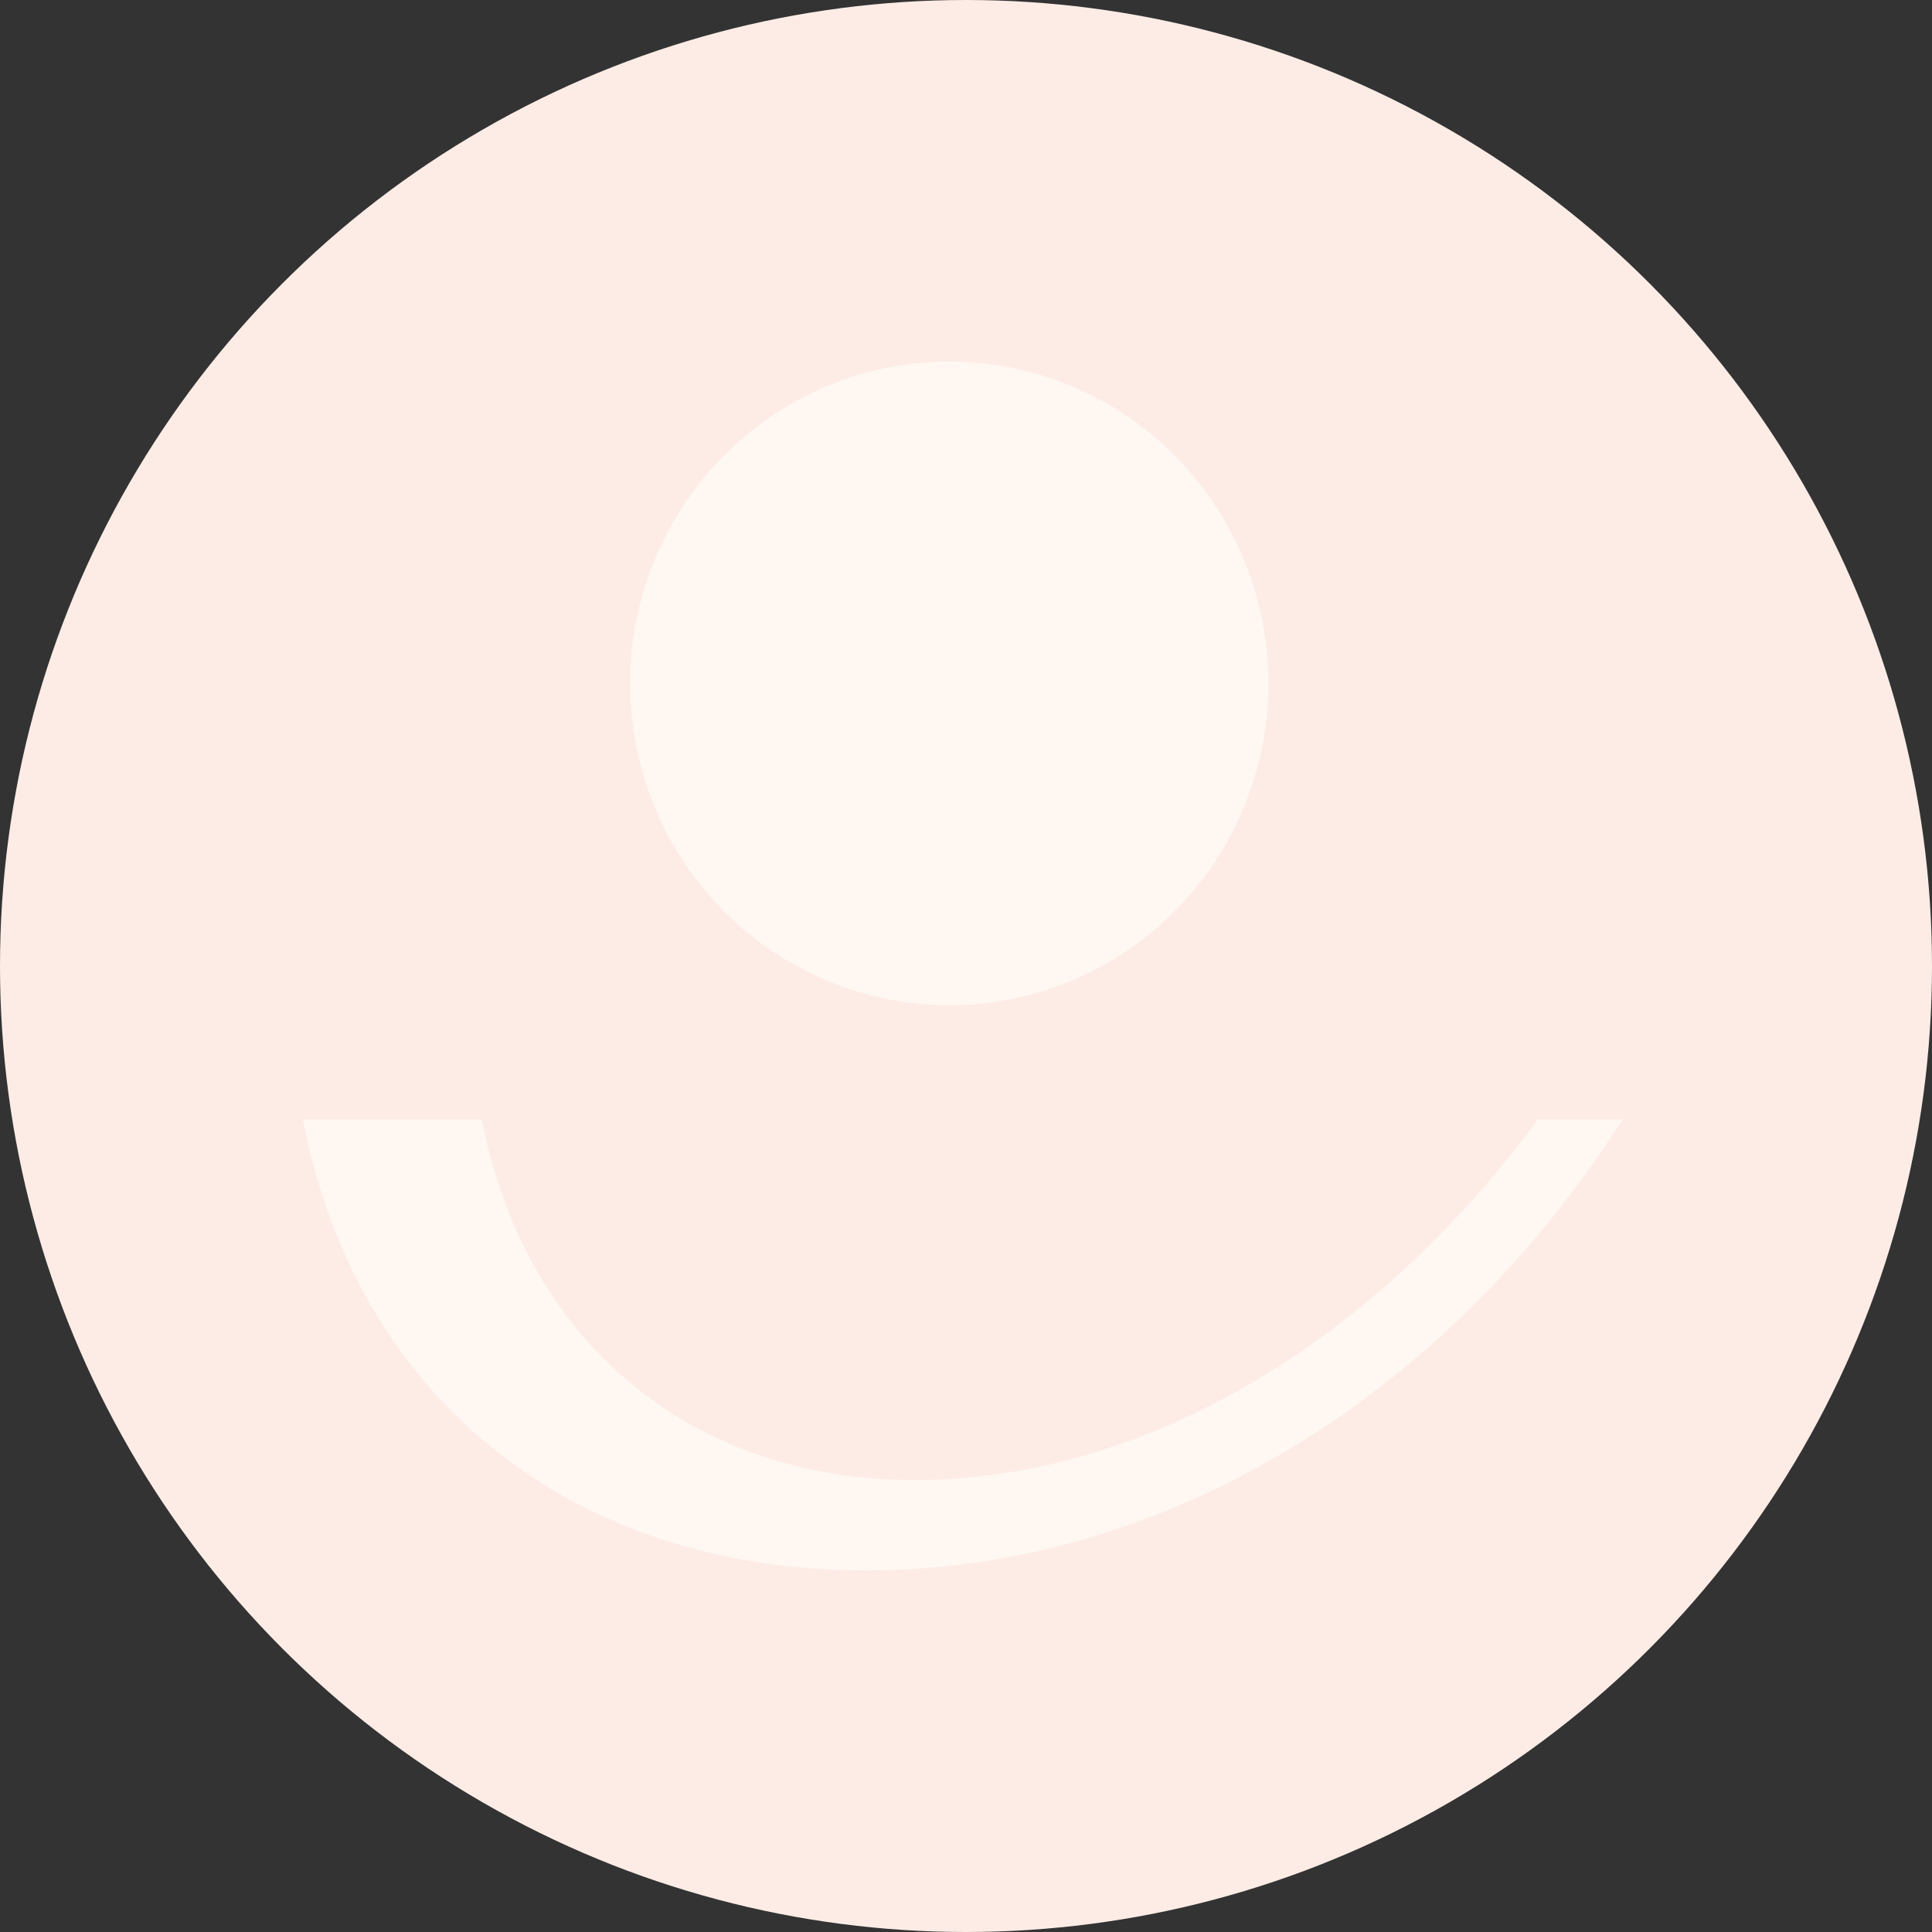 <svg xmlns="http://www.w3.org/2000/svg" width="293" height="293" viewBox="0 0 293 293">
  <rect x="0" y="0" width="293" height="293" fill="#333333" stroke="none"/>
  <g id="Gruppe_271" data-name="Gruppe 271" transform="translate(-814 -9527)">
    <circle id="Ellipse_55" data-name="Ellipse 55" cx="146.5" cy="146.5" r="146.5" transform="translate(814 9527)" fill="#fdece6"/>
    <ellipse id="Ellipse_54" data-name="Ellipse 54" cx="48.403" cy="48.809" rx="48.403" ry="48.809" transform="translate(909.563 9581.836)" fill="#fff7f2"/>
    <g id="Gruppe_270" data-name="Gruppe 270" transform="translate(859.94 9696.779)">
      <path id="Pfad_4" data-name="Pfad 4" d="M144.791,0C120.616,32.908,85.949,54.68,50.343,54.68,15.174,54.68-9.072,32.5-15.358,0H-42.482c7.926,41.517,40.036,68.386,85.406,68.386C89,68.386,131.663,40.984,157.636,0Z" transform="translate(42.482)" fill="#fff7f2"/>
    </g>
  </g>
</svg>
